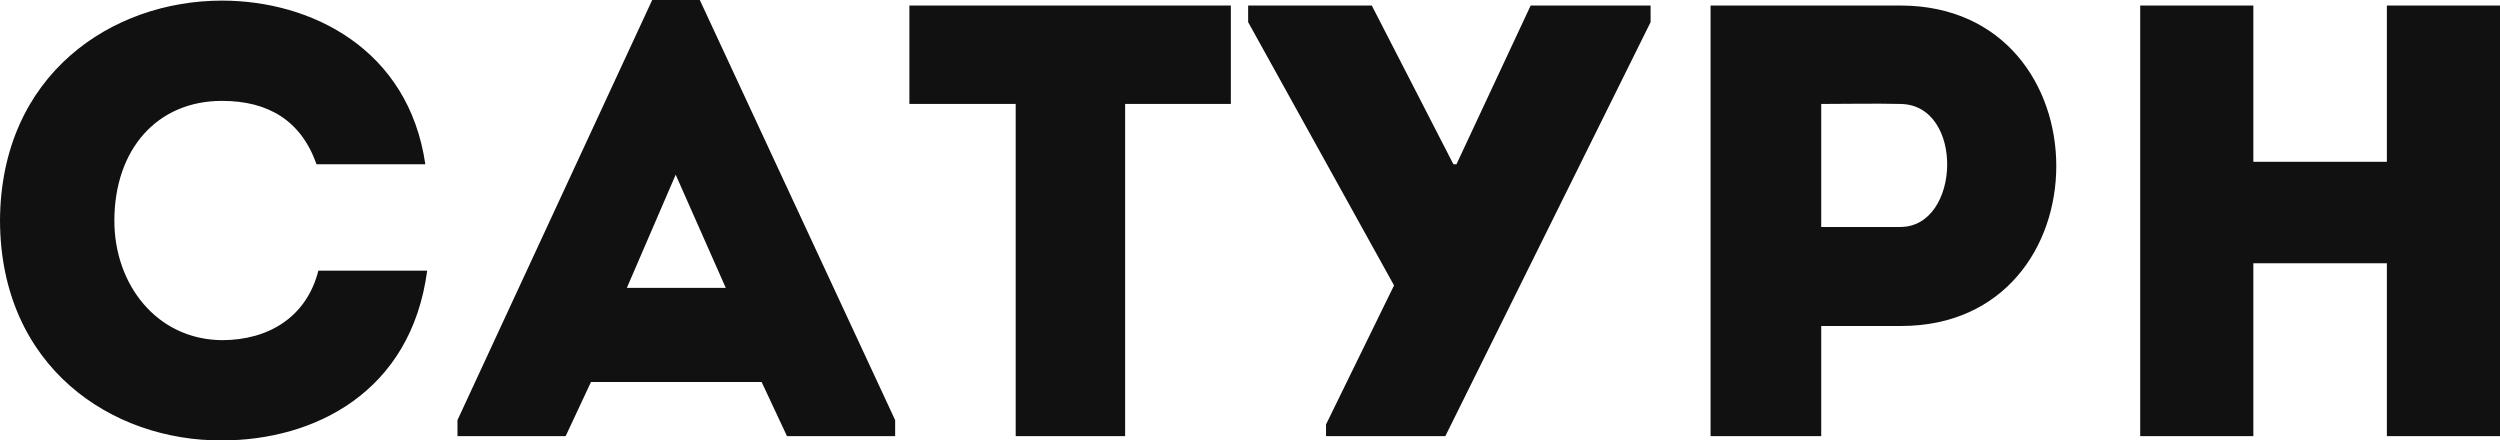 <svg width="193" height="34" viewBox="0 0 193 34" fill="none" xmlns="http://www.w3.org/2000/svg">
<g clip-path="url(#clip0_2758_3451)">
<path d="M0 17.047C0.048 28.349 8.638 34.047 17.133 34C24.244 34 31.737 30.296 32.978 20.894C30.067 20.894 27.442 20.894 24.578 20.894C23.672 24.455 20.76 26.26 17.133 26.26C12.075 26.212 8.829 21.938 8.829 17.047C8.829 11.539 12.122 7.788 17.133 7.788C20.713 7.788 23.242 9.307 24.435 12.679C27.346 12.679 29.924 12.679 32.835 12.679C31.546 3.799 24.053 0.047 17.133 0.047C8.638 0.047 0.048 5.746 0 17.047ZM60.754 33.667H69.106V32.433L54.025 0H50.35L35.317 32.433V33.667H43.669L45.625 29.489H58.797L60.754 33.667ZM56.029 22.223H48.393L52.163 13.486L56.029 22.223ZM78.412 8.025V33.667C81.228 33.667 84.044 33.667 86.86 33.667V8.025H95.021C95.021 5.461 95.021 2.944 95.021 0.427H70.204C70.204 2.944 70.204 5.461 70.204 8.025H78.412ZM102.37 33.667H111.581L127.426 1.709V0.427H118.167L112.44 12.679H112.202L105.902 0.427H96.357V1.709L107.62 22.033L102.37 32.765V33.667ZM140.598 33.667V25.167H146.754C162.742 25.167 162.742 0.475 146.754 0.427C141.839 0.427 136.875 0.427 132.055 0.427C132.055 11.539 132.055 22.603 132.055 33.667C134.871 33.667 137.734 33.667 140.598 33.667ZM146.707 17.522H140.598C140.598 14.816 140.598 10.732 140.598 8.025C142.555 8.025 144.702 7.978 146.707 8.025C151.67 8.073 151.384 17.522 146.707 17.522ZM193 0.427C190.089 0.427 187.177 0.427 184.266 0.427V12.489H173.958V0.427C171.046 0.427 168.087 0.427 165.224 0.427V33.667C168.087 33.667 171.046 33.667 173.958 33.667V20.324H184.266V33.667C187.177 33.667 190.089 33.667 193 33.667V0.427Z" fill="#111111"/>
</g>
<defs>
<clipPath id="clip0_2758_3451">
<rect width="193" height="34" fill="white"/>
</clipPath>
</defs>
</svg>
